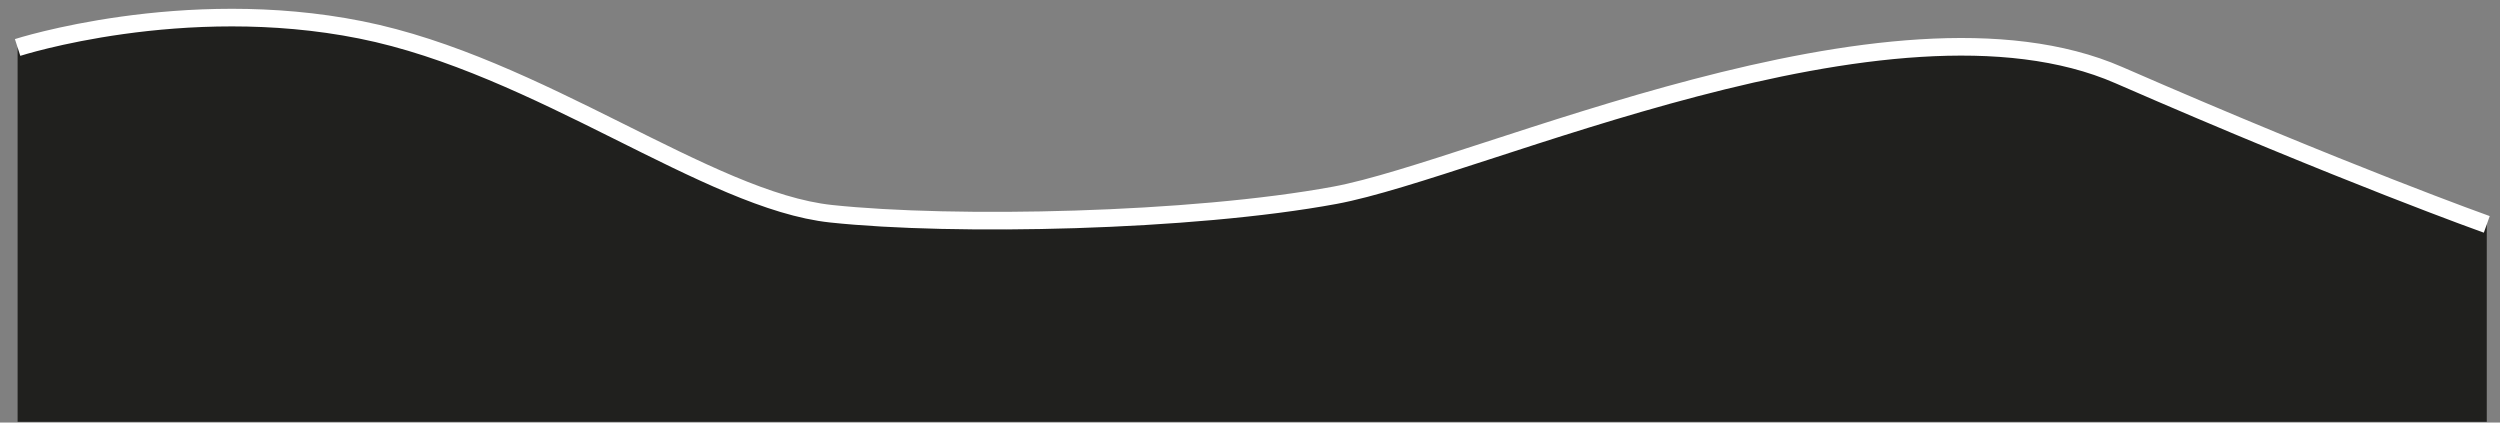 <?xml version="1.0" encoding="UTF-8"?> <svg xmlns="http://www.w3.org/2000/svg" width="142" height="24" viewBox="0 0 142 24" fill="none"><rect x="0" y="0" width="142" height="24" fill="#808080" stroke="none"/> <path d="M1 2.696V23.959H141.249V12.745C141.249 12.745 133.318 9.923 120.348 4.266C107.377 -1.391 83.979 9.583 75.827 11.091C67.676 12.6 54.185 12.882 47.211 12.141C40.235 11.402 30.594 3.716 20.489 1.696C10.384 -0.325 1 2.696 1 2.696Z" fill="#20201E"></path> <path d="M1 2.696C1 2.696 10.384 -0.325 20.489 1.696C30.594 3.716 40.235 11.402 47.211 12.141C54.185 12.882 67.676 12.6 75.827 11.091C83.979 9.583 107.377 -1.391 120.348 4.266C133.318 9.923 141.249 12.745 141.249 12.745" stroke="white"></path> </svg> 
